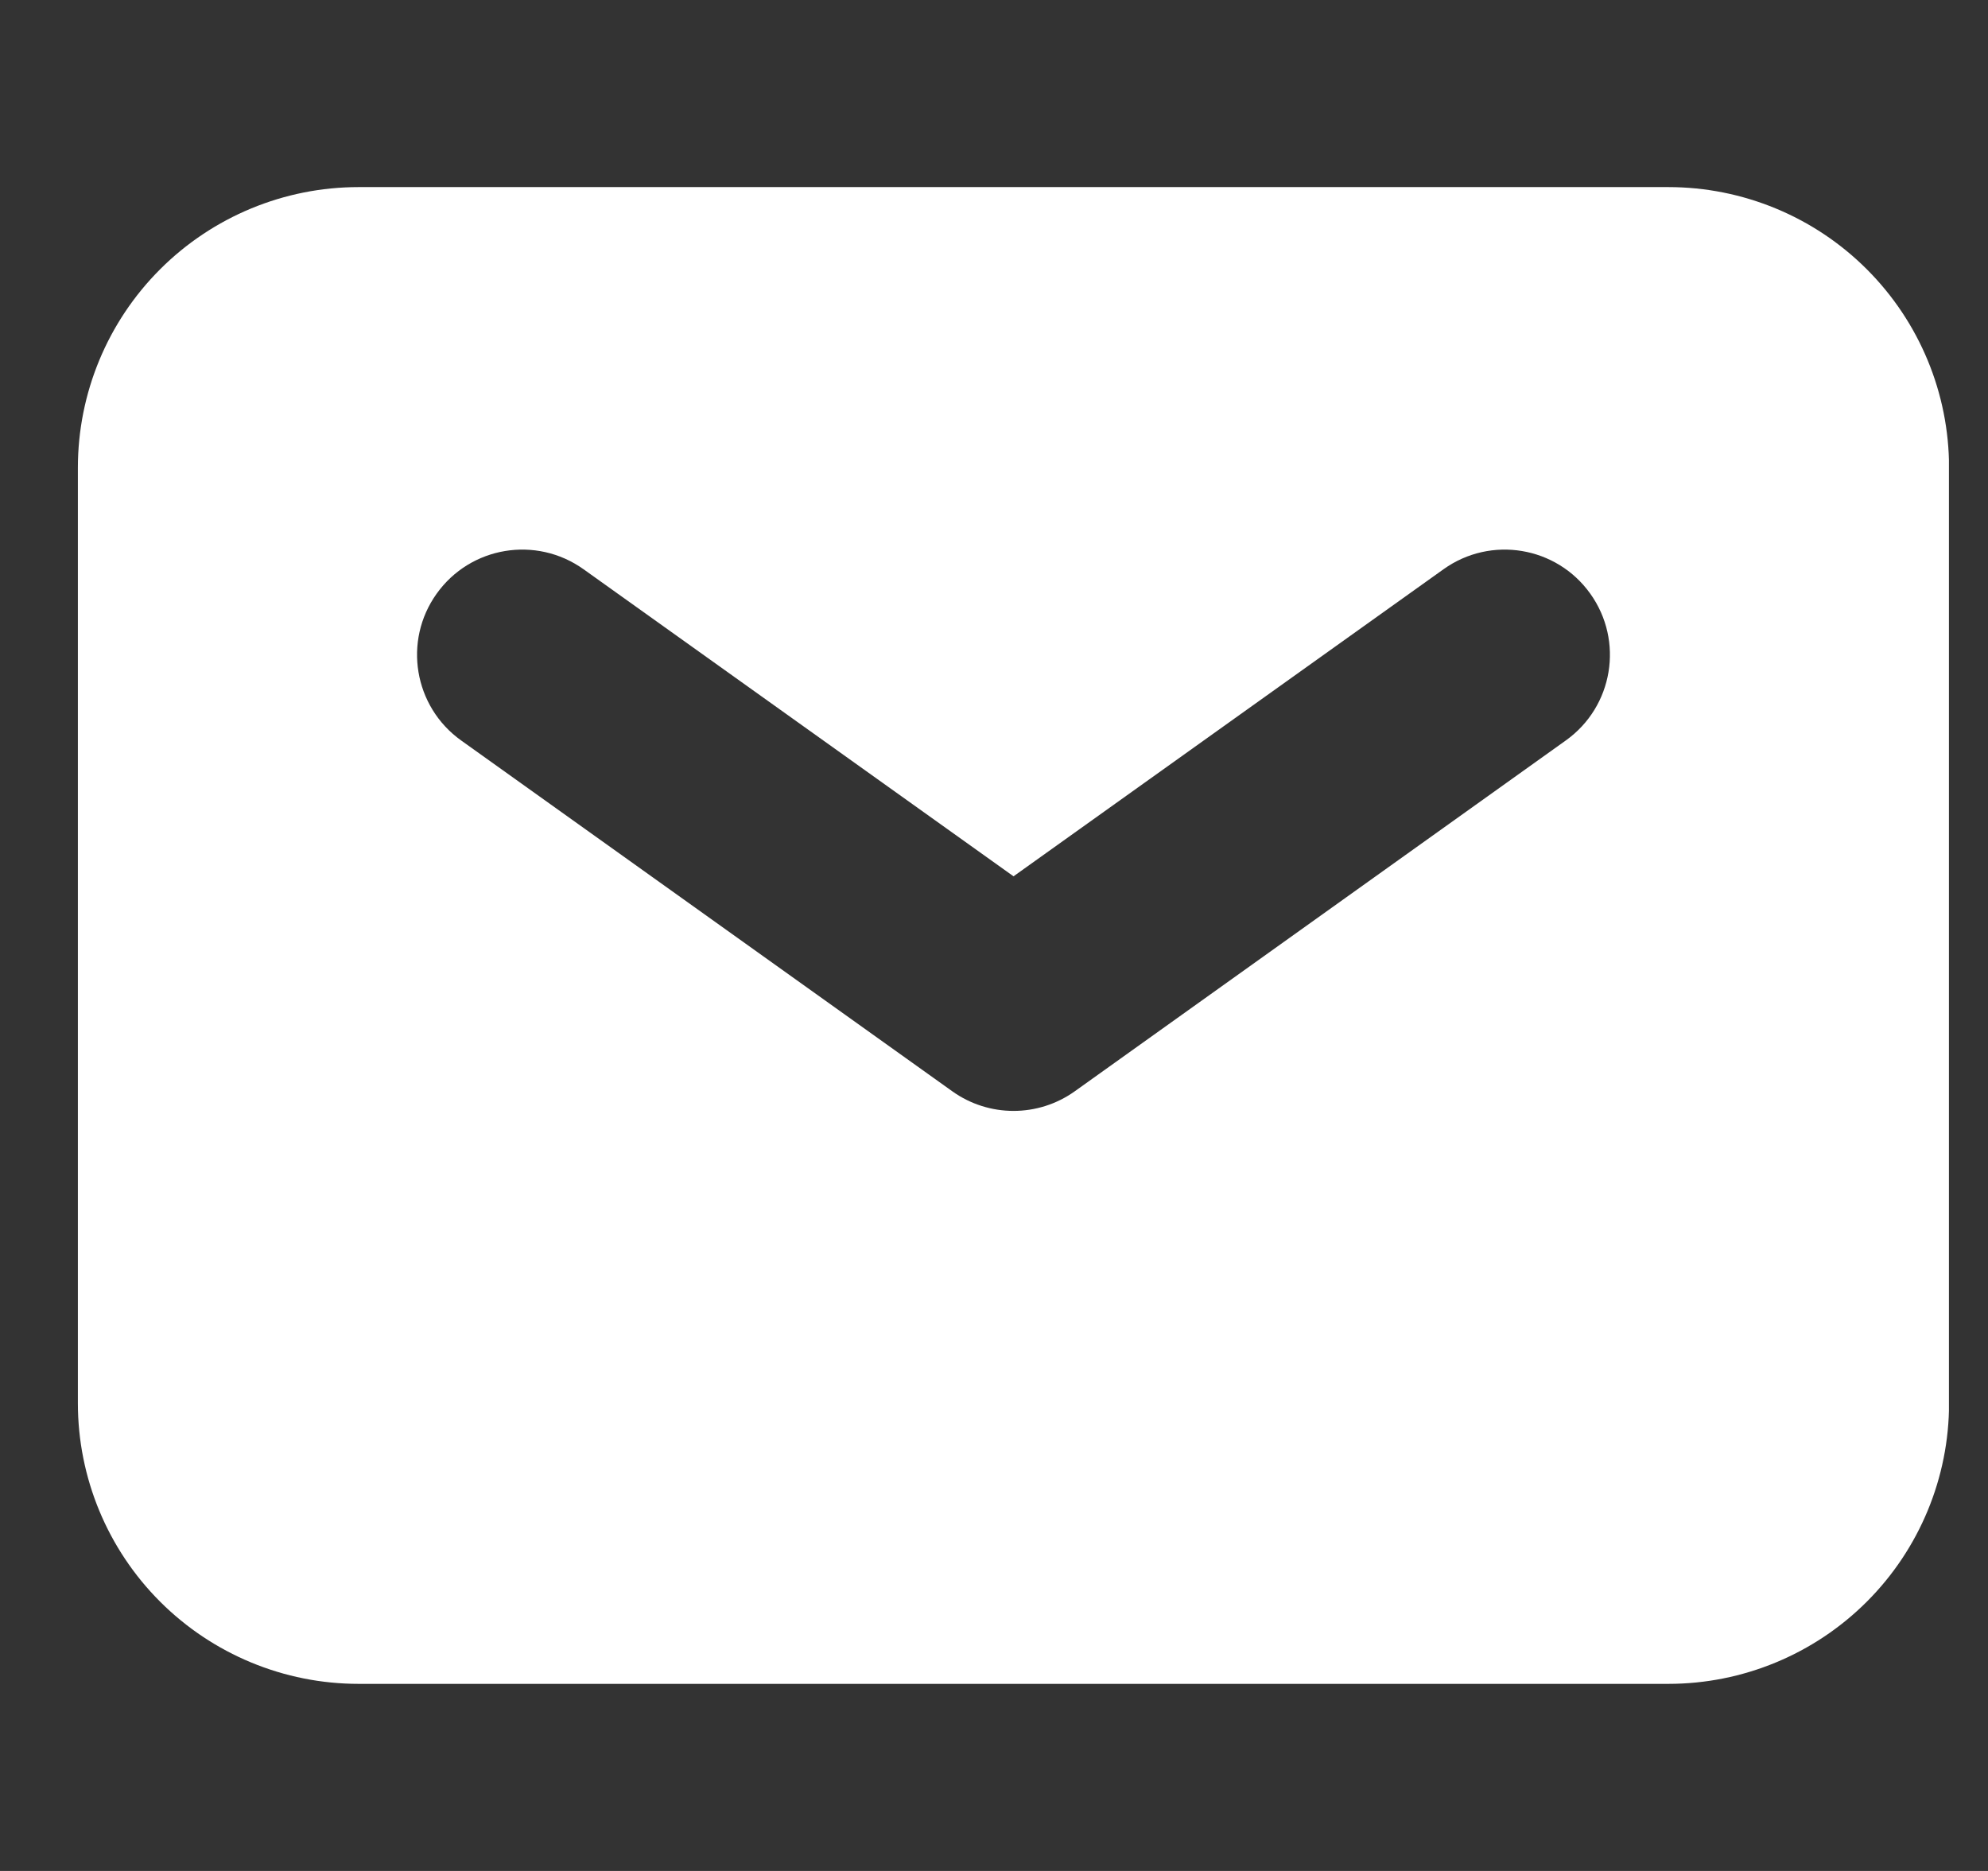 <svg width="17" height="16" viewBox="0 0 17 16" fill="none" xmlns="http://www.w3.org/2000/svg">
<rect x="0" y="0" width="17" height="16" fill="#333333" stroke="none"/>
<g clip-path="url(#clip0_1684_9850)">
<path fill-rule="evenodd" clip-rule="evenodd" d="M1.369 13.697C1.819 14.147 2.43 14.4 3.066 14.4H14.267C14.903 14.4 15.514 14.147 15.964 13.697C16.414 13.247 16.667 12.637 16.667 12V4C16.667 3.363 16.414 2.753 15.964 2.303C15.514 1.853 14.903 1.6 14.267 1.6H3.066C2.43 1.6 1.819 1.853 1.369 2.303C0.919 2.753 0.666 3.363 0.666 4V12C0.666 12.637 0.919 13.247 1.369 13.697ZM3.734 5.077C4.023 4.672 4.585 4.579 4.99 4.868L8.667 7.494L12.344 4.868C12.748 4.579 13.31 4.672 13.599 5.077C13.888 5.481 13.795 6.043 13.39 6.332L9.19 9.333C8.877 9.556 8.457 9.556 8.144 9.333L3.943 6.332C3.539 6.043 3.445 5.481 3.734 5.077Z" fill="white"/>
</g>
<defs>
<clipPath id="clip0_1684_9850">
<rect width="16" height="16" fill="white" transform="translate(0.666)"/>
</clipPath>
</defs>
</svg>
